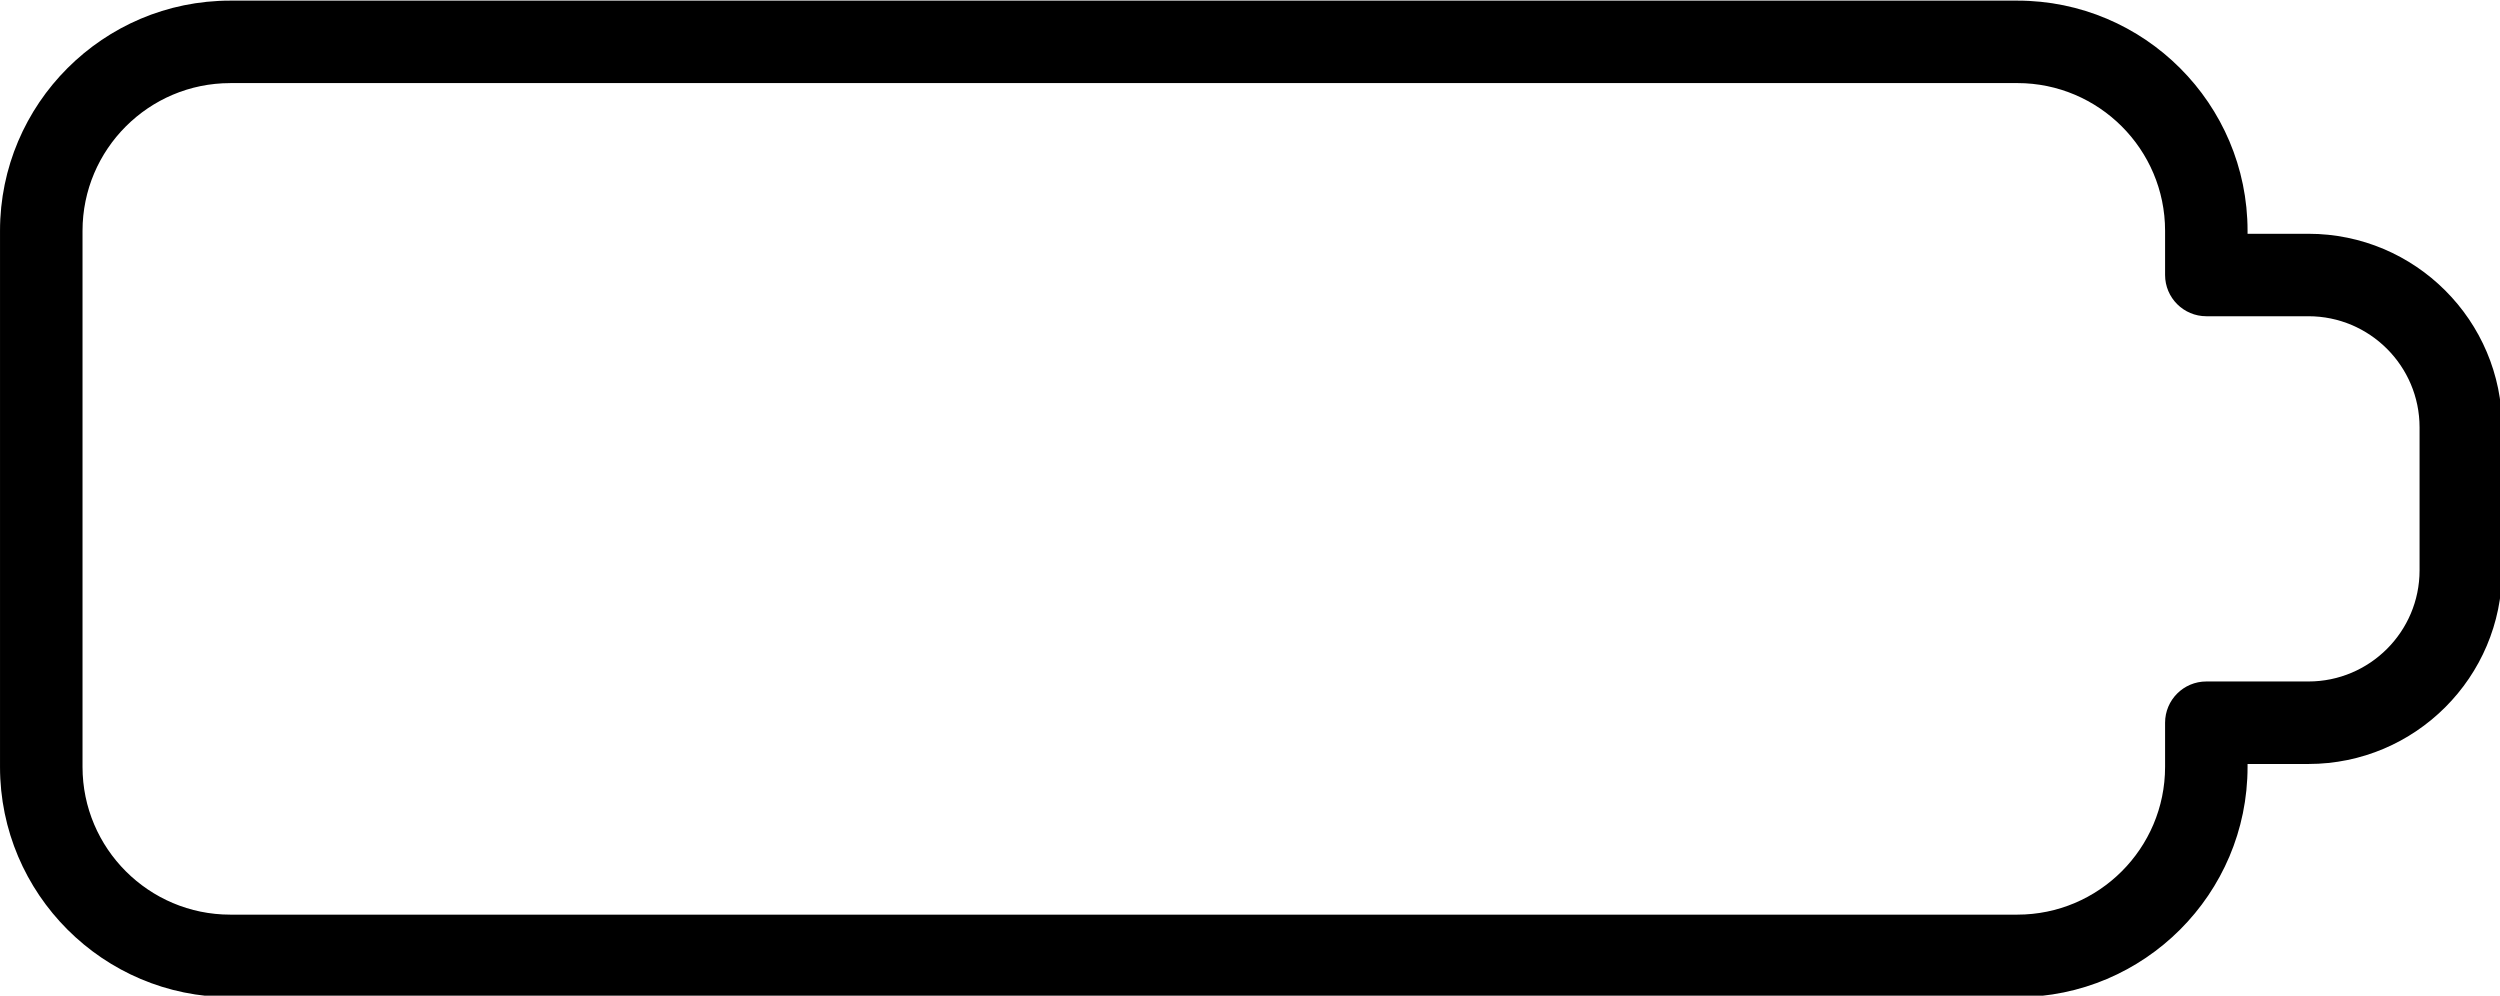 <?xml version="1.0" encoding="UTF-8" standalone="no"?>
<svg
   version="1.1"
   width="50"
   height="19.914"
   viewBox="0 0 50 19.914"
   xml:space="preserve"
   id="svg8"
   sodipodi:docname="battery_0_5.svg"
   inkscape:version="1.1.2 (b8e25be833, 2022-02-05)"
   inkscape:export-filename="C:\Users\Anja\Downloads\battery_5_5.png"
   inkscape:export-xdpi="640"
   inkscape:export-ydpi="640"
   xmlns:inkscape="http://www.inkscape.org/namespaces/inkscape"
   xmlns:sodipodi="http://sodipodi.sourceforge.net/DTD/sodipodi-0.dtd"
   xmlns="http://www.w3.org/2000/svg"
   xmlns:svg="http://www.w3.org/2000/svg"><sodipodi:namedview
   id="namedview10"
   pagecolor="#ffffff"
   bordercolor="#666666"
   borderopacity="1.0"
   inkscape:pageshadow="2"
   inkscape:pageopacity="0.0"
   inkscape:pagecheckerboard="0"
   showgrid="false"
   fit-margin-top="0"
   fit-margin-left="0"
   fit-margin-right="0"
   fit-margin-bottom="0"
   inkscape:zoom="9.0929513"
   inkscape:cx="12.977085"
   inkscape:cy="-5.3887894"
   inkscape:window-width="1920"
   inkscape:window-height="1009"
   inkscape:window-x="-8"
   inkscape:window-y="-8"
   inkscape:window-maximized="1"
   inkscape:current-layer="svg8" />

<defs
   id="defs2">
</defs>

<g
   style="fill:none;fill-rule:nonzero;stroke:none;stroke-width:0;stroke-linecap:butt;stroke-linejoin:miter;stroke-miterlimit:10;stroke-dasharray:none"
   transform="matrix(0.556,0,0,0.556,-0.092,-14.95)"
   id="g6"
   inkscape:export-filename="C:\Users\Anja\Downloads\battery_0_5.png"
   inkscape:export-xdpi="640"
   inkscape:export-ydpi="640">
	<path
   d="M 72.734,62.756 H 8.447 c -4.566,0 -8.281,-3.715 -8.281,-8.28 V 35.191 c 0,-4.565 3.715,-8.28 8.281,-8.28 h 64.286 c 4.565,0 8.28,3.715 8.28,8.28 v 0.107 h 2.19 c 3.84,0 6.964,3.123 6.964,6.963 v 5.145 c 0,3.84 -3.123,6.964 -6.964,6.964 h -2.19 v 0.106 c 10e-4,4.565 -3.714,8.28 -8.279,8.28 z M 8.447,29.878 c -2.93,0 -5.313,2.383 -5.313,5.313 v 19.285 c 0,2.929 2.384,5.313 5.313,5.313 h 64.286 c 2.929,0 5.313,-2.384 5.313,-5.313 v -1.59 c 0,-0.819 0.664,-1.484 1.484,-1.484 h 3.673 c 2.204,0 3.997,-1.793 3.997,-3.997 V 42.26 c 0,-2.204 -1.793,-3.996 -3.997,-3.996 H 79.53 c -0.819,0 -1.484,-0.664 -1.484,-1.484 v -1.59 c 0,-2.93 -2.384,-5.313 -5.313,-5.313 H 8.447 Z"
   style="opacity:1;fill:#000000;fill-rule:nonzero;stroke:none;stroke-width:1;stroke-linecap:butt;stroke-linejoin:miter;stroke-miterlimit:10;stroke-dasharray:none"
   stroke-linecap="round"
   id="path4" />
</g></svg>

